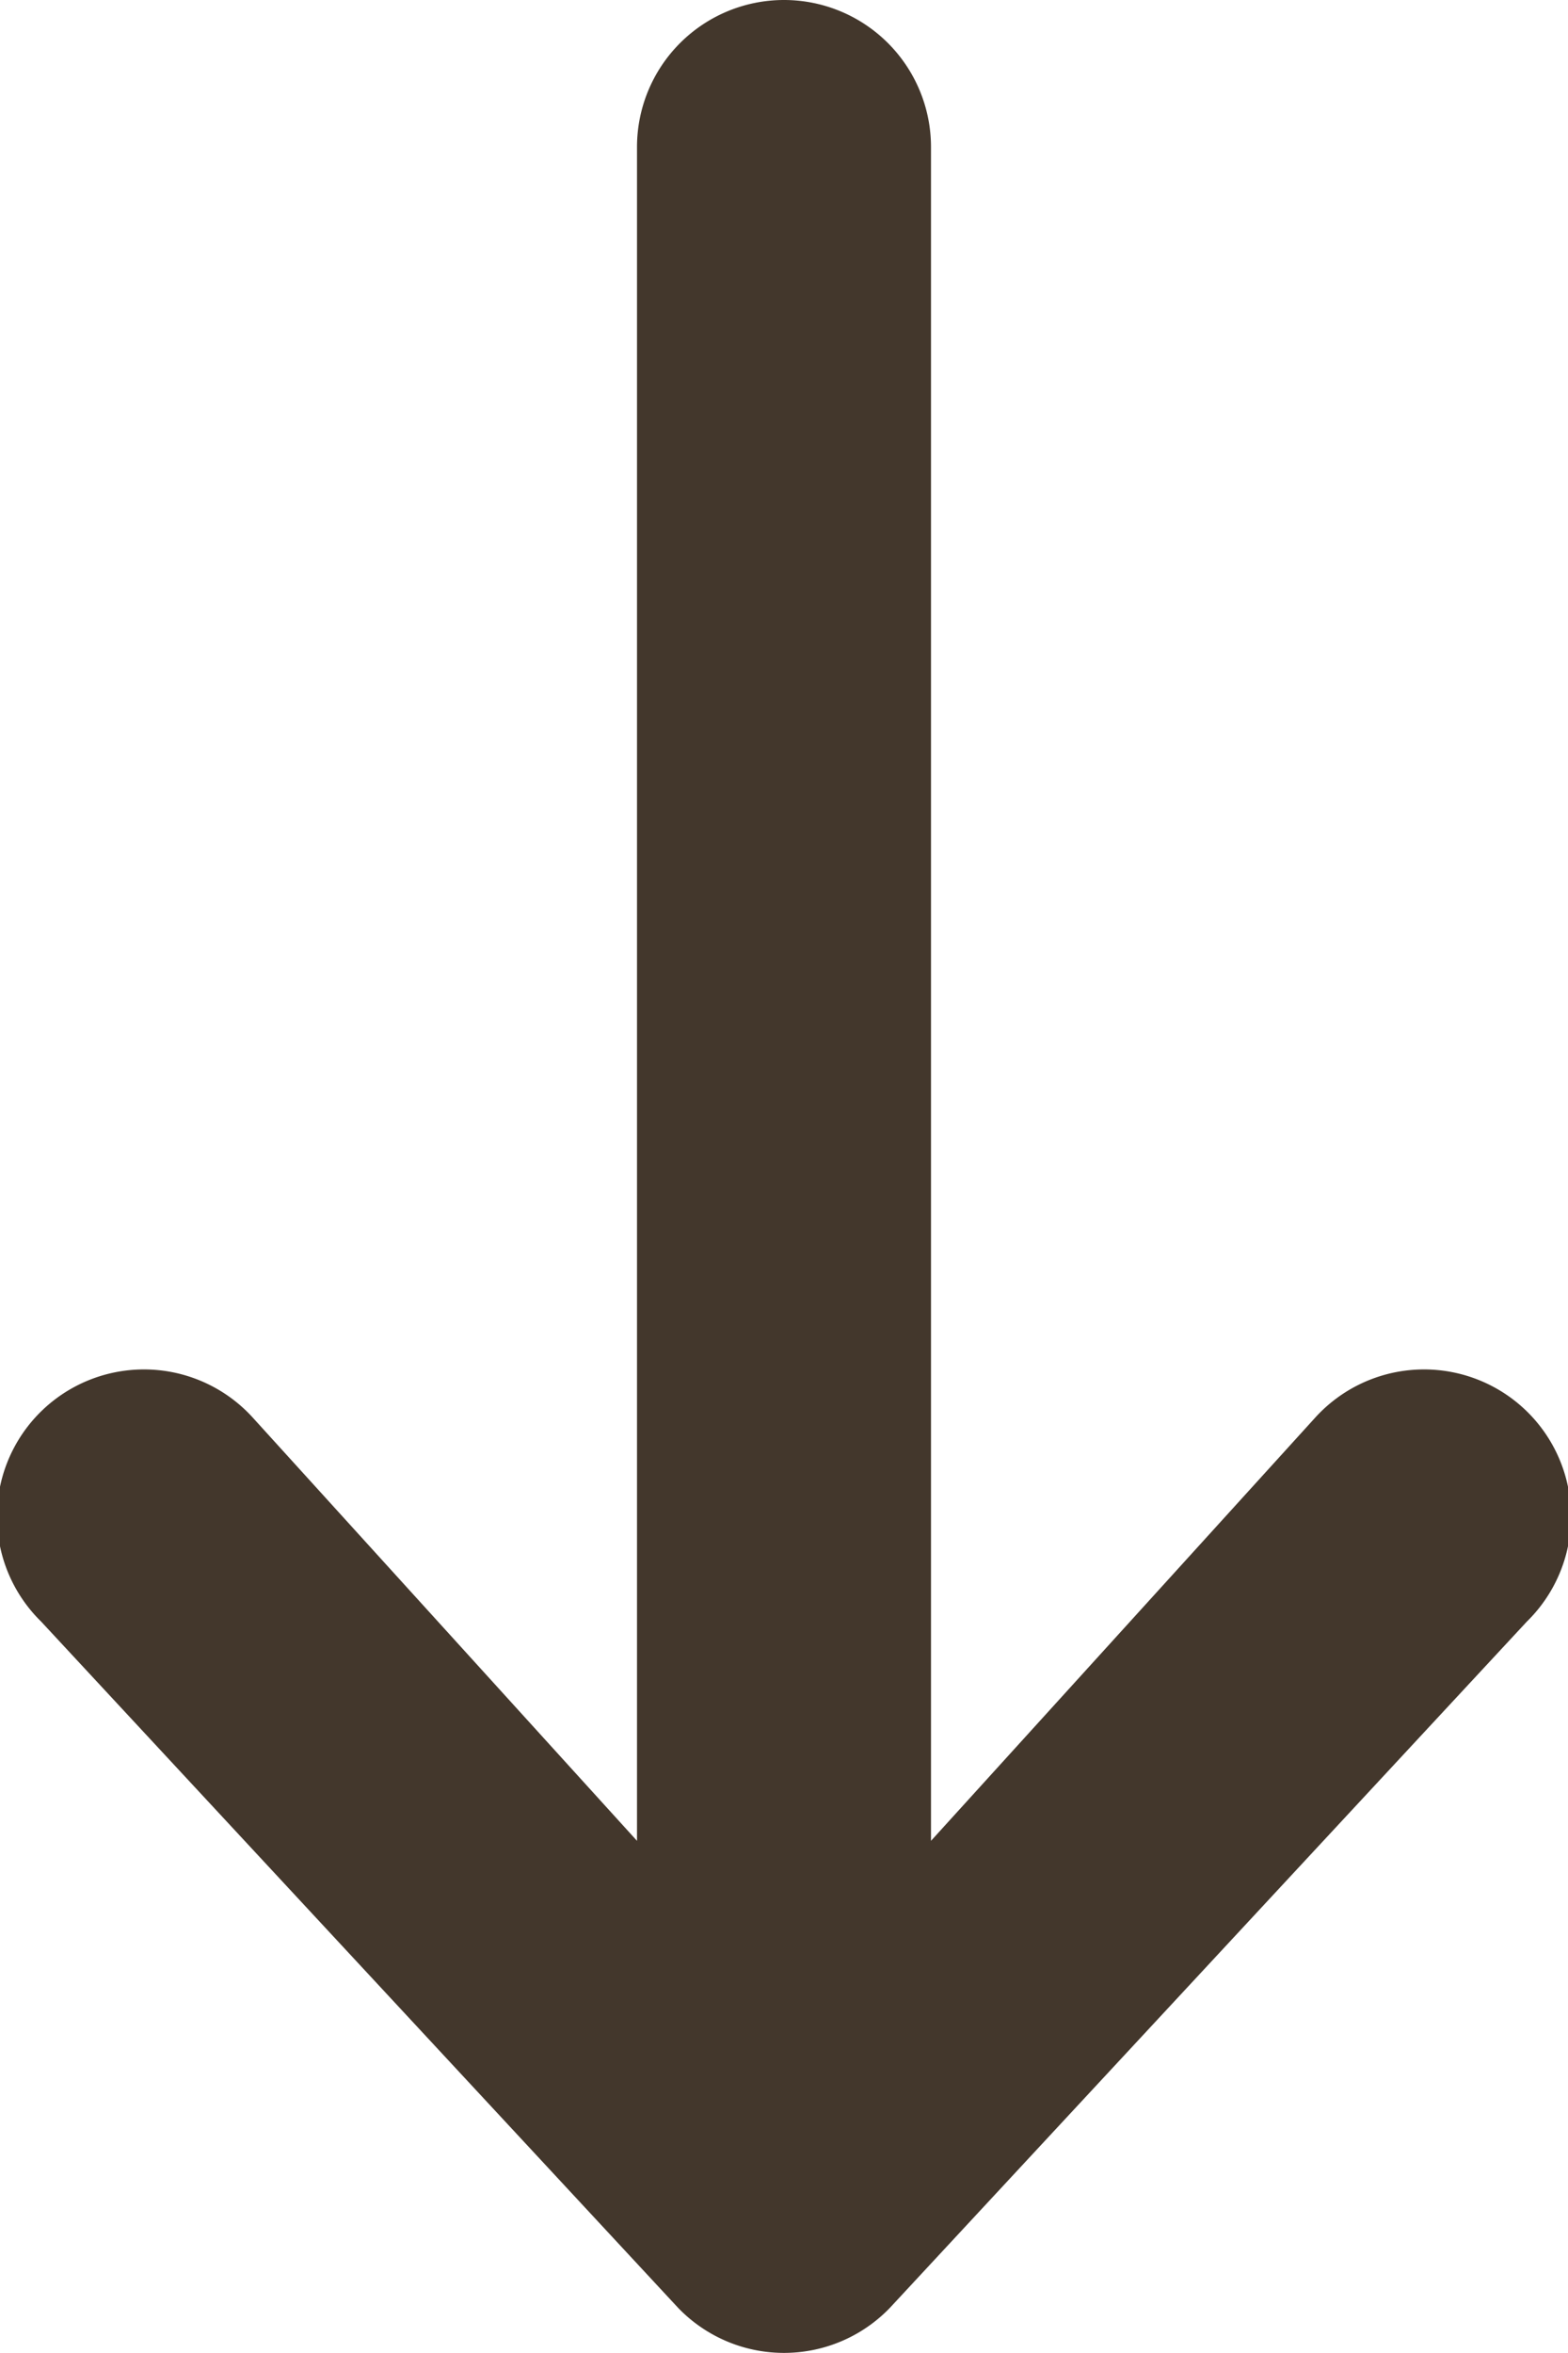 <?xml version="1.0" encoding="UTF-8"?>
<svg data-bbox="-0.016 0 8.031 12" xmlns="http://www.w3.org/2000/svg" viewBox="0 0 8 12" height="12" width="8" data-type="color">
    <g>
        <path fill="#43372C" d="M4 0a.75.75 0 0 1 .75.75v8.638L6.71 7.23a.75.75 0 1 1 1.08 1.04l-3.25 3.5a.75.75 0 0 1-1.08 0L.21 8.27a.75.75 0 1 1 1.08-1.04l1.96 2.158V.75A.75.75 0 0 1 4 0" clip-rule="evenodd" fill-rule="evenodd" data-color="1"/>
    </g>
</svg>
